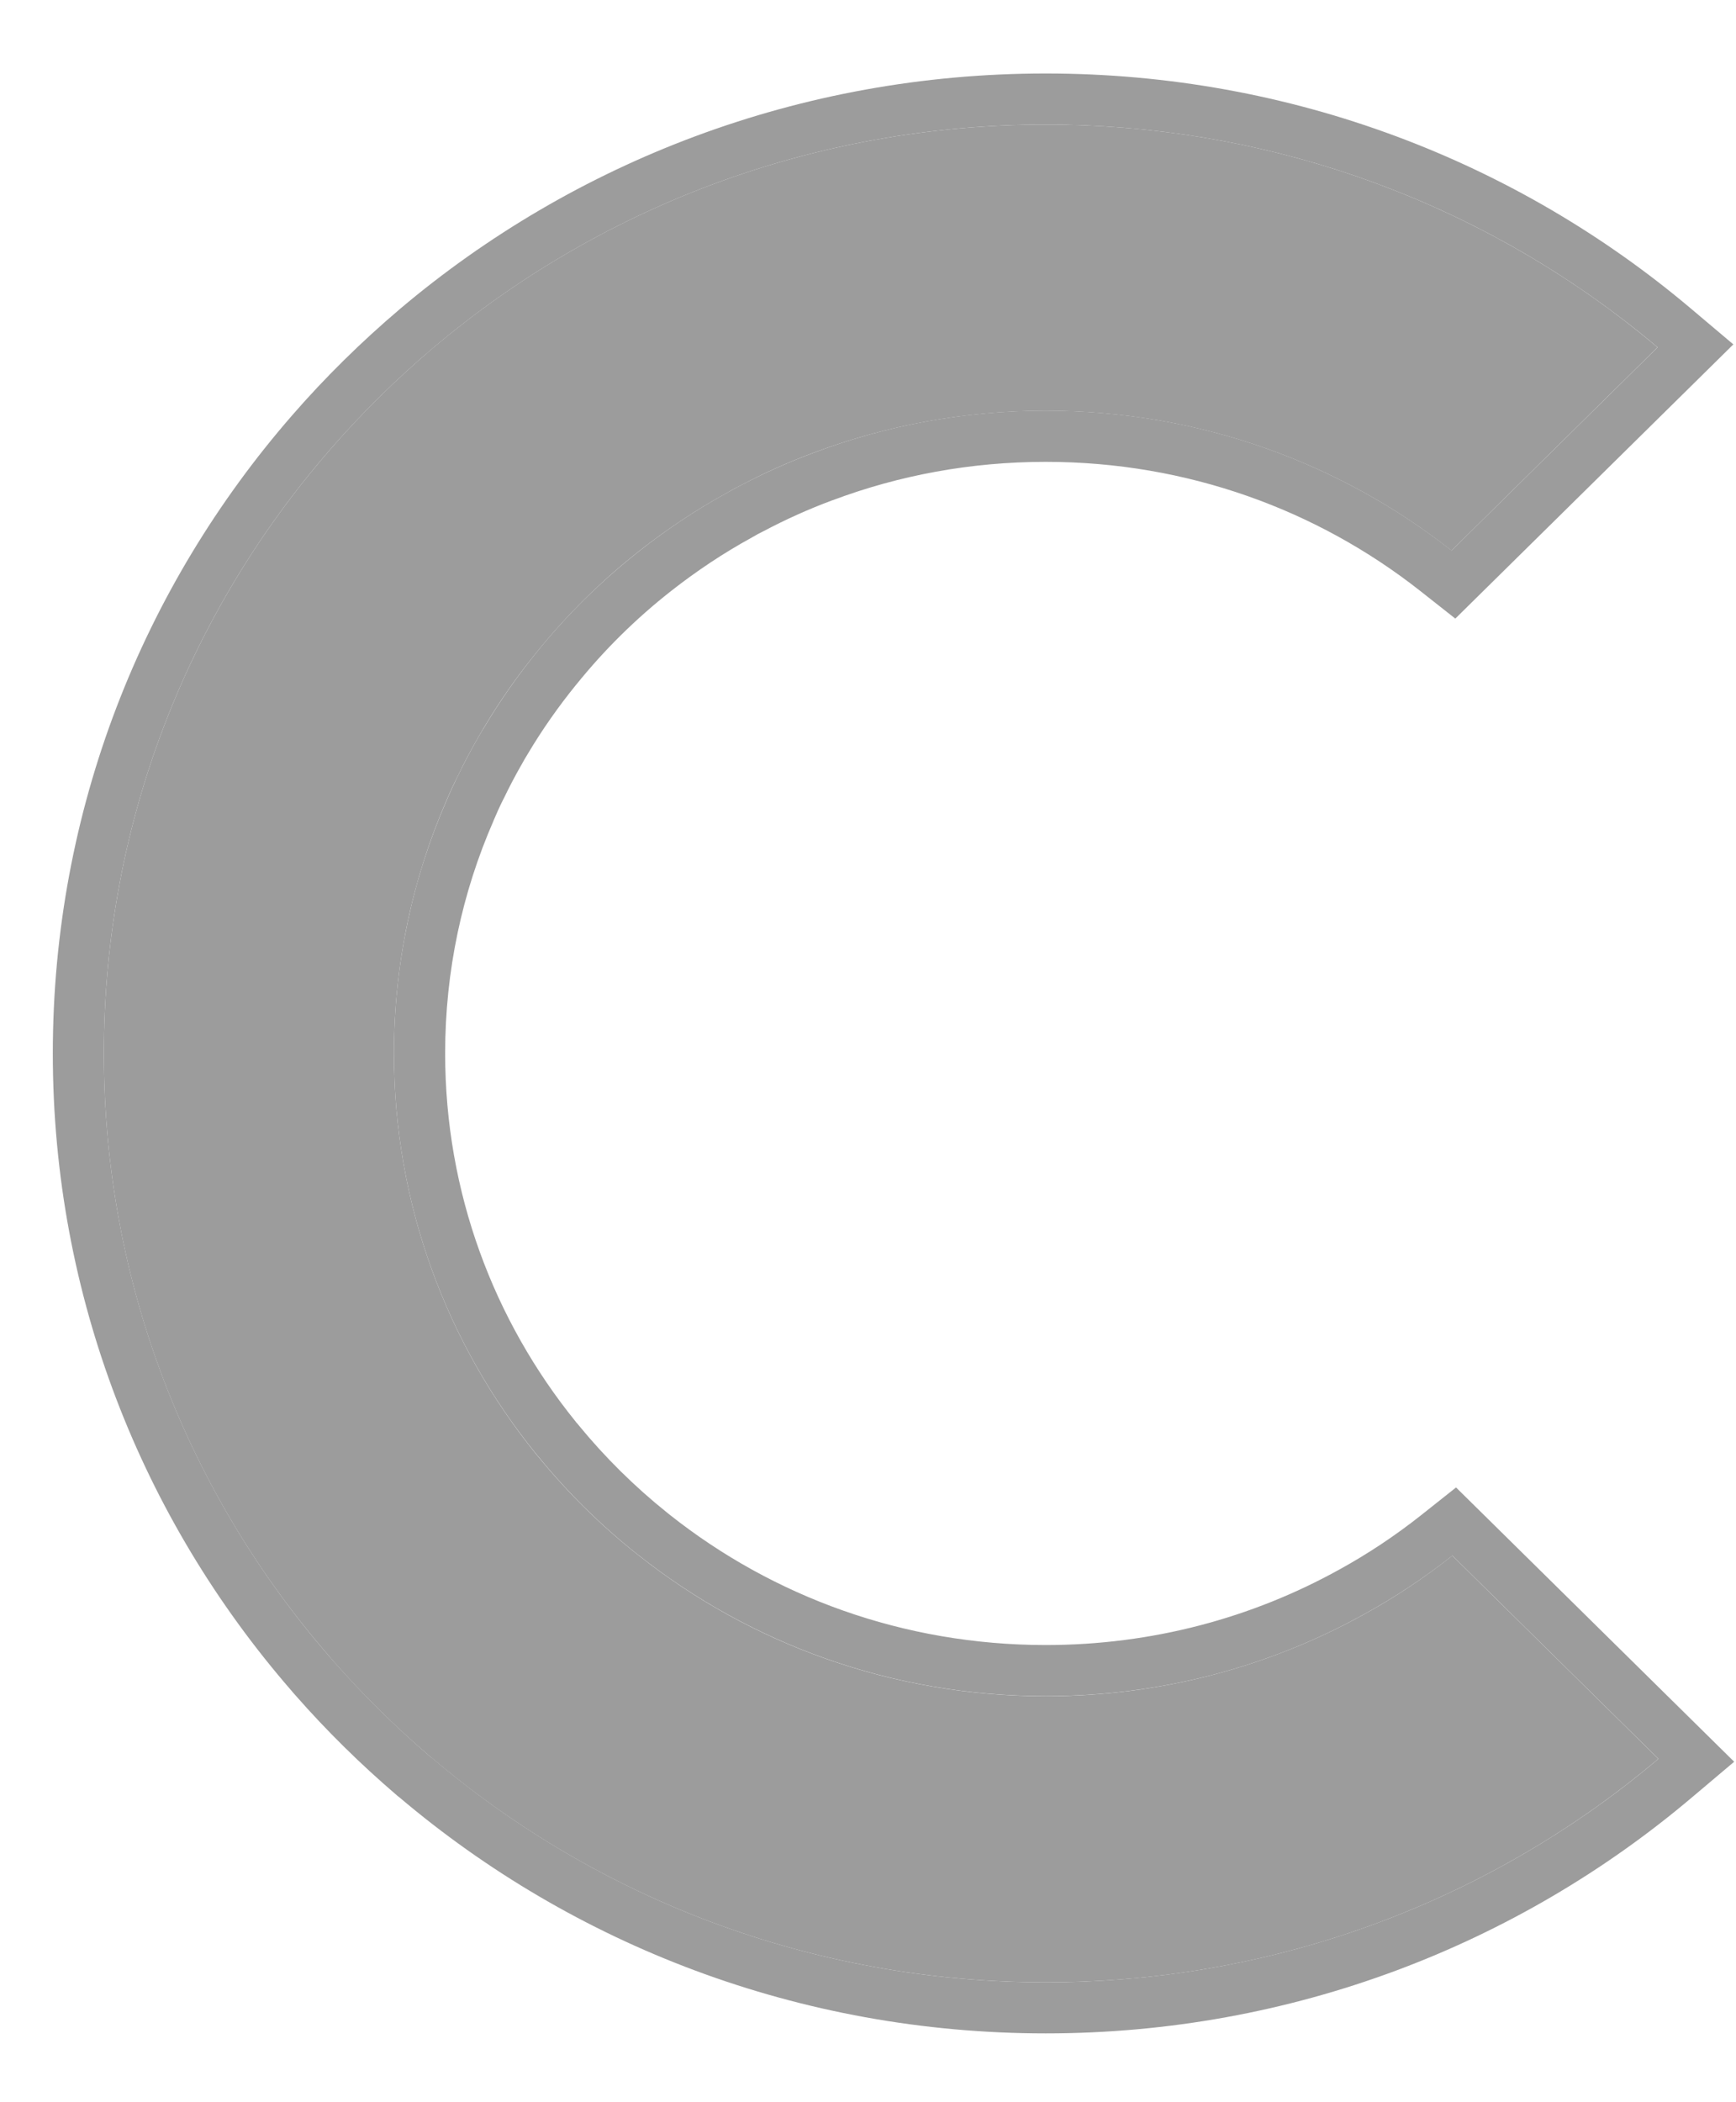 <svg width="19" height="23" viewBox="0 0 19 23" fill="none" xmlns="http://www.w3.org/2000/svg">
<path d="M18.15 19.243C16.347 20.767 14.005 21.688 11.445 21.688C8.881 21.688 6.534 20.765 4.731 19.237C4.723 19.229 4.713 19.222 4.704 19.215C4.326 18.892 3.973 18.544 3.646 18.171C3.633 18.157 3.621 18.142 3.609 18.128C2.066 16.353 1.137 14.047 1.137 11.526C1.137 9 2.07 6.691 3.616 4.915C3.961 4.518 4.337 4.148 4.739 3.807C6.542 2.284 8.884 1.363 11.445 1.363C14.001 1.363 16.341 2.281 18.141 3.8L15.886 6.024C14.668 5.065 13.124 4.494 11.445 4.494C10.554 4.494 9.702 4.655 8.916 4.949C8.632 5.054 8.359 5.177 8.095 5.317C8.05 5.339 8.006 5.363 7.962 5.389C7.621 5.576 7.297 5.792 6.994 6.03C6.579 6.357 6.202 6.729 5.872 7.138C5.66 7.398 5.467 7.674 5.295 7.963C5.269 8.005 5.244 8.048 5.22 8.092C5.146 8.221 5.076 8.353 5.012 8.488C4.967 8.577 4.925 8.666 4.887 8.757C4.517 9.606 4.312 10.542 4.312 11.526C4.312 13.181 4.893 14.703 5.864 15.905C5.876 15.92 5.888 15.935 5.901 15.949C6.215 16.332 6.57 16.683 6.959 16.993C6.968 17 6.977 17.007 6.986 17.014C8.206 17.981 9.757 18.558 11.445 18.558C12.709 18.558 13.897 18.233 14.927 17.663C15.268 17.476 15.592 17.26 15.895 17.02L18.15 19.243Z" fill="#9C9C9C"/>
<path fill-rule="evenodd" clip-rule="evenodd" d="M18.98 19.275L18.512 19.67C16.611 21.276 14.142 22.247 11.445 22.247C8.746 22.247 6.273 21.275 4.372 19.665L4.356 19.653L4.341 19.64C3.945 19.301 3.574 18.936 3.231 18.545C3.218 18.531 3.207 18.518 3.2 18.51C3.194 18.502 3.191 18.499 3.19 18.497C3.188 18.496 3.188 18.495 3.186 18.493C1.56 16.62 0.578 14.186 0.578 11.525C0.578 8.859 1.564 6.421 3.195 4.547C3.558 4.129 3.955 3.739 4.378 3.38L4.379 3.379C6.279 1.774 8.749 0.804 11.445 0.804C14.137 0.804 16.604 1.771 18.503 3.373L18.971 3.768L15.928 6.768L15.541 6.463C14.418 5.58 12.996 5.053 11.445 5.053C10.623 5.053 9.837 5.201 9.113 5.473L9.111 5.473C8.851 5.57 8.599 5.683 8.358 5.811L8.353 5.813L8.348 5.816C8.309 5.835 8.276 5.853 8.248 5.87L8.24 5.874L8.232 5.879C7.919 6.05 7.621 6.249 7.341 6.469C6.958 6.77 6.611 7.113 6.308 7.489L6.306 7.491C6.112 7.73 5.934 7.983 5.776 8.249L5.773 8.254L5.77 8.259C5.75 8.292 5.73 8.325 5.712 8.359L5.709 8.365L5.705 8.371C5.638 8.488 5.575 8.608 5.517 8.729L5.515 8.734L5.512 8.738C5.472 8.817 5.437 8.895 5.404 8.973L5.402 8.977L5.401 8.981C5.06 9.761 4.872 10.62 4.872 11.525C4.872 13.048 5.405 14.447 6.3 15.553L6.302 15.556L6.309 15.565L6.313 15.569L6.323 15.58L6.334 15.594C6.622 15.945 6.947 16.266 7.303 16.551C7.307 16.554 7.31 16.556 7.312 16.558L7.323 16.567L7.326 16.569L7.333 16.575C8.458 17.466 9.887 17.998 11.445 17.998C12.613 17.998 13.708 17.699 14.657 17.173L14.659 17.172C14.972 17 15.269 16.802 15.549 16.581L15.936 16.274L18.98 19.275ZM6.96 16.993C6.571 16.682 6.216 16.332 5.902 15.948C5.889 15.934 5.877 15.919 5.865 15.904C4.893 14.703 4.312 13.181 4.312 11.525C4.312 10.542 4.517 9.606 4.888 8.757C4.926 8.666 4.968 8.577 5.012 8.487C5.077 8.353 5.146 8.221 5.22 8.092C5.244 8.048 5.269 8.005 5.296 7.963C5.468 7.674 5.661 7.398 5.872 7.138C6.202 6.728 6.58 6.357 6.995 6.03C7.298 5.791 7.622 5.575 7.963 5.388C8.006 5.363 8.051 5.339 8.096 5.316C8.36 5.177 8.633 5.054 8.917 4.949C9.702 4.654 10.555 4.493 11.445 4.493C13.125 4.493 14.668 5.065 15.887 6.023L18.142 3.8C17.999 3.679 17.852 3.562 17.702 3.449C15.967 2.14 13.798 1.363 11.445 1.363C8.885 1.363 6.543 2.284 4.74 3.807C4.338 4.147 3.962 4.518 3.617 4.914C2.07 6.691 1.137 9 1.137 11.525C1.137 14.046 2.067 16.352 3.609 18.128C3.613 18.132 3.617 18.136 3.621 18.141C3.629 18.151 3.638 18.161 3.647 18.171C3.974 18.543 4.327 18.892 4.705 19.215C4.714 19.221 4.723 19.229 4.732 19.236C6.535 20.765 8.882 21.688 11.445 21.688C13.802 21.688 15.974 20.907 17.711 19.595C17.861 19.481 18.008 19.364 18.151 19.243L15.896 17.02C15.593 17.259 15.269 17.475 14.928 17.662C13.898 18.233 12.71 18.557 11.445 18.557C9.758 18.557 8.207 17.98 6.986 17.013C6.982 17.01 6.977 17.006 6.973 17.003C6.969 17 6.964 16.996 6.96 16.993Z" fill="#9C9C9C"/>
</svg>
